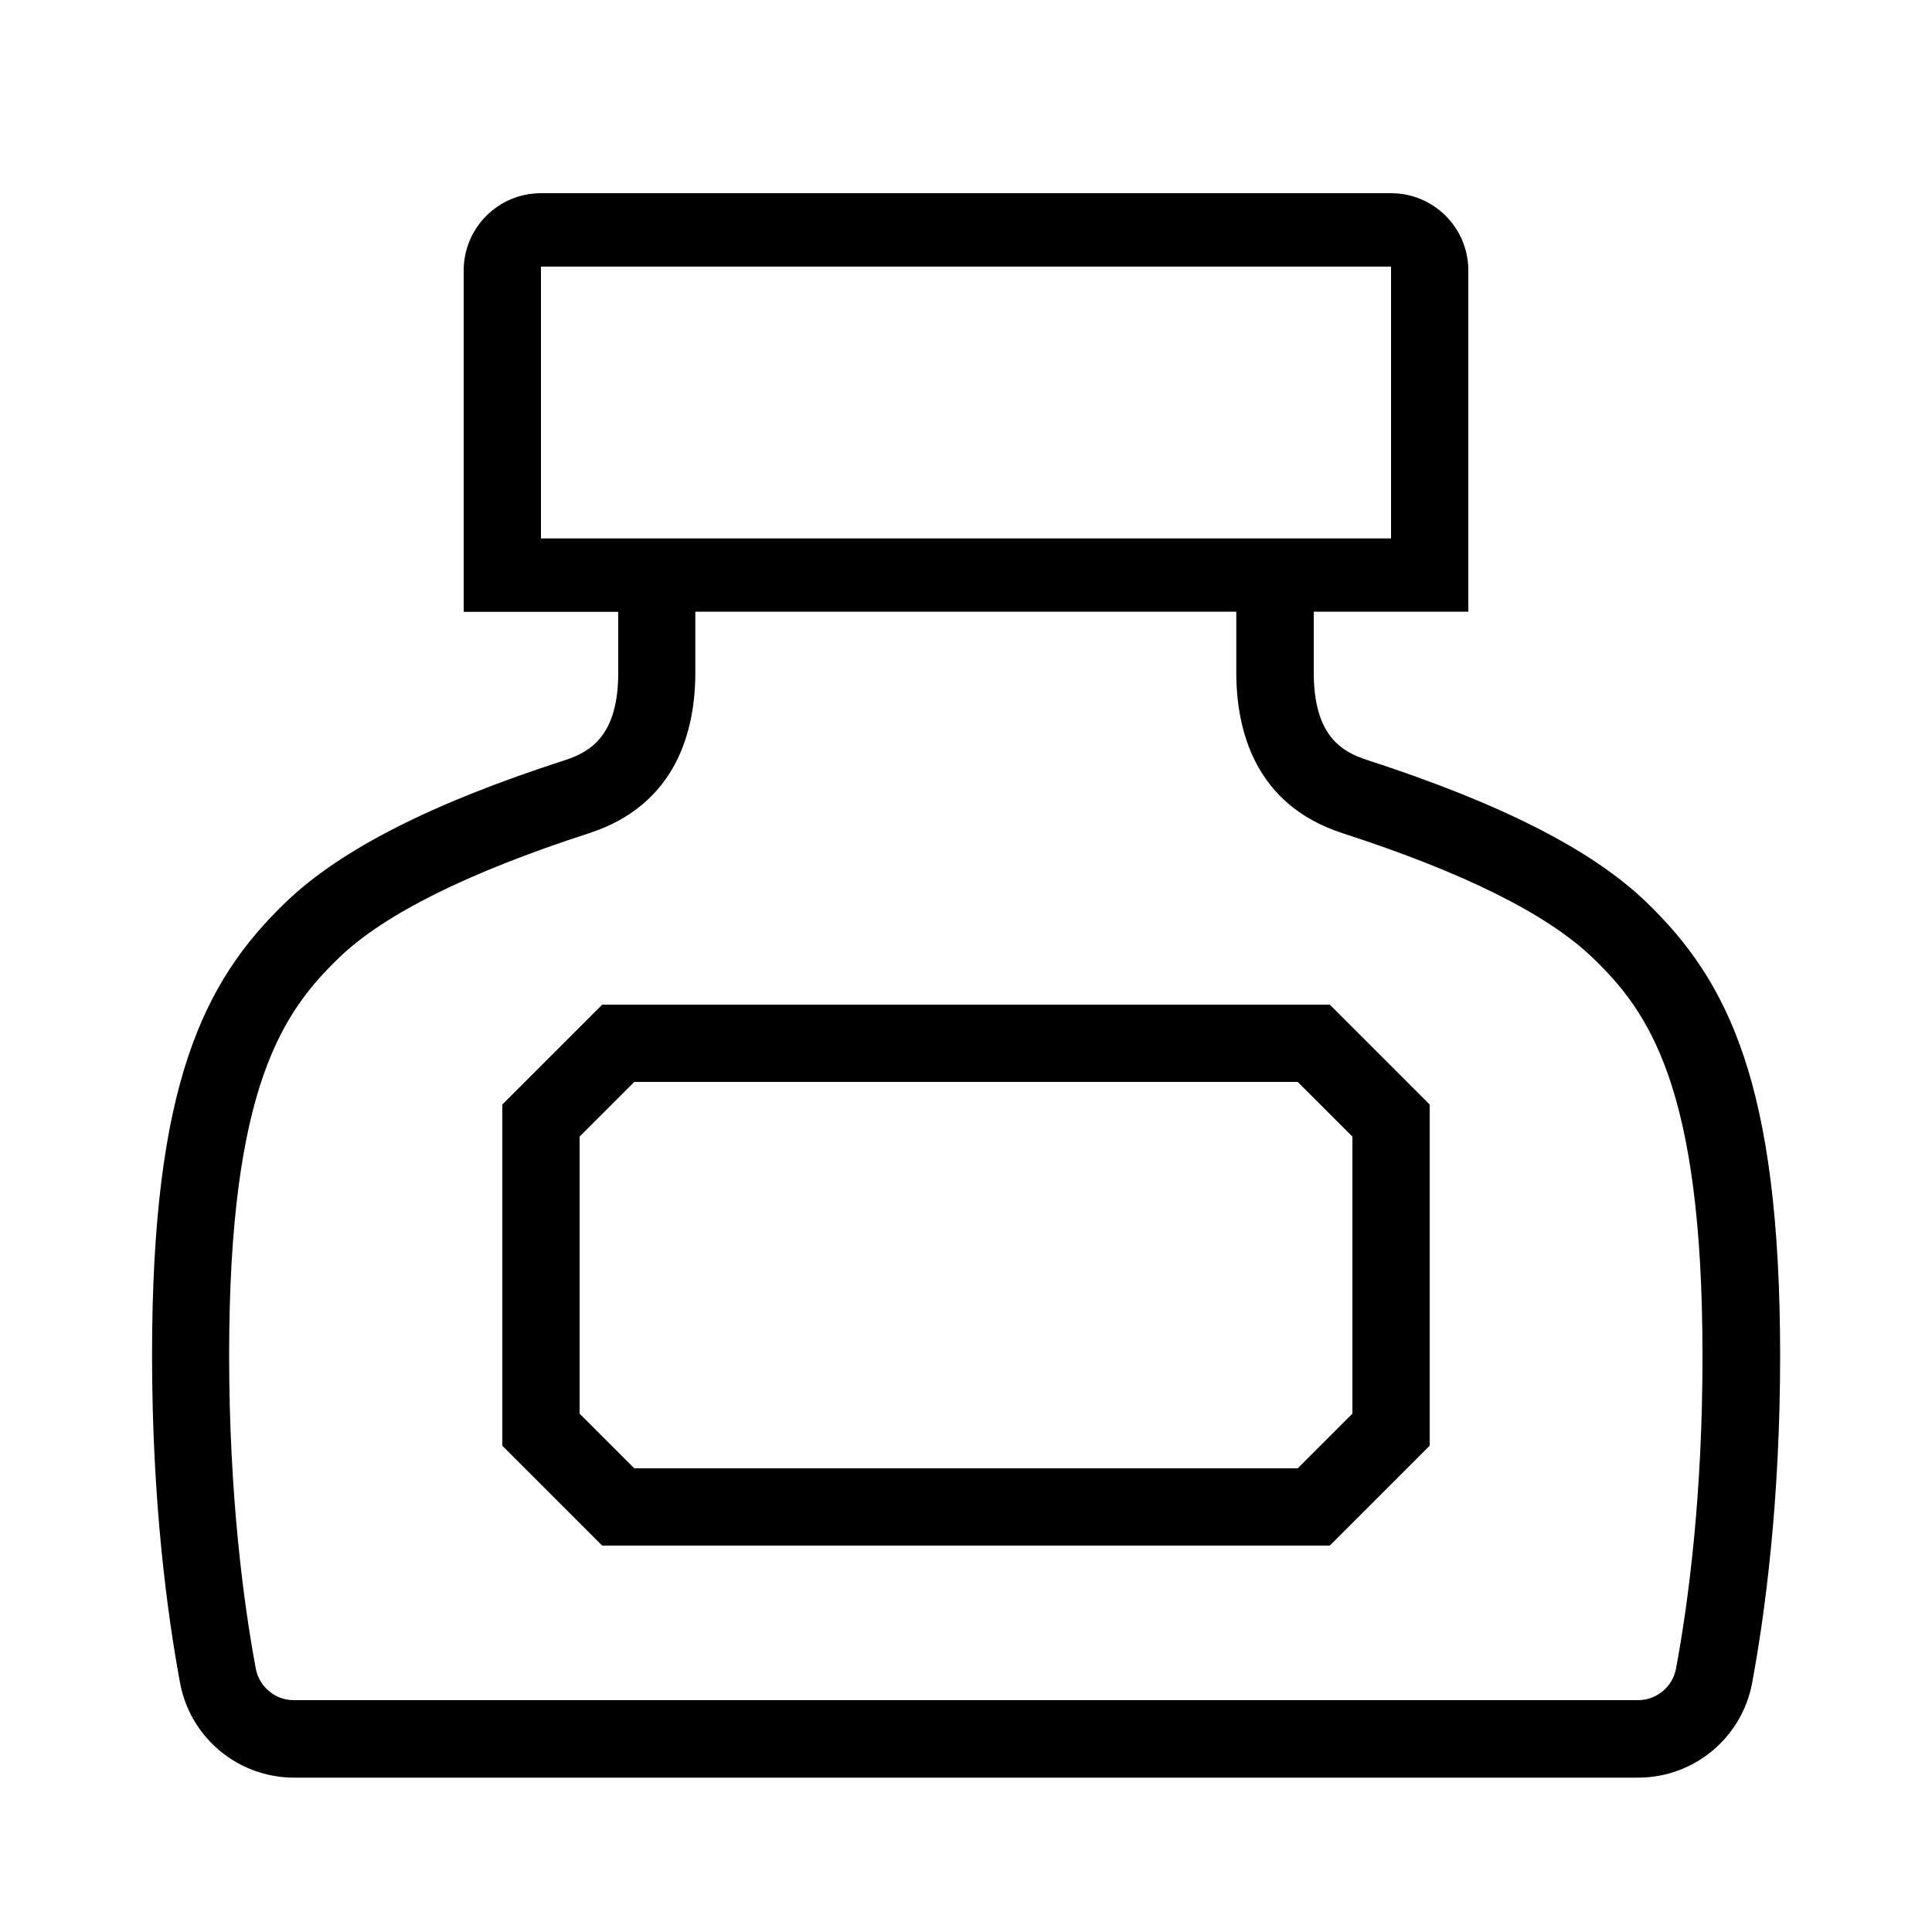 <?xml version="1.0" encoding="UTF-8"?> <!-- Generator: Adobe Illustrator 23.1.1, SVG Export Plug-In . SVG Version: 6.00 Build 0) --> <svg xmlns="http://www.w3.org/2000/svg" xmlns:xlink="http://www.w3.org/1999/xlink" id="icon" x="0px" y="0px" viewBox="0 0 1000 1000" style="enable-background:new 0 0 1000 1000;" xml:space="preserve"> <path d="M852,466.8c-28.2-27.1-75.5-51.1-144.6-73.5c-13.6-4.4-27.4-13.2-27.4-45.2v-31.5h80V140c0-22.1-17.9-40-40-40H280 c-22.1,0-40,17.9-40,40v176.7h80v31.5c0,32-13.9,40.8-27.4,45.2c-69.1,22.3-116.4,46.4-144.6,73.5c-42.8,41.1-69.3,94.7-69.3,234.5 c0,75.8,7.9,134.1,14.5,169.7c5.3,28.4,30.1,49,59,49h695.7c28.9,0,53.7-20.6,59-49c6.6-35.6,14.5-93.9,14.5-169.7 C921.3,561.6,894.8,508,852,466.8z M280,138h440v140.7H280V138z M867.5,863.7c-1.8,9.4-10,16.3-19.7,16.3H152.1 c-9.6,0-17.9-6.8-19.7-16.3c-6.3-33.9-13.8-89.7-13.8-162.4c0-139.2,28.2-177.9,57-205.7c23.4-22.5,66.9-44.1,129.2-64.3 c45.5-14.7,55.1-53.4,55.1-83.2v-31.5h280v31.5c0,29.8,9.6,68.5,55.1,83.2c62.4,20.2,105.8,41.8,129.2,64.3 c28.9,27.7,57,66.5,57,205.7C881.3,774.1,873.8,829.8,867.5,863.7z M311.7,520L260,571.7v176.6l51.7,51.7h376.6l51.7-51.7V571.7 L688.3,520H311.7z M700,731.7L671.7,760H328.3L300,731.7V588.3l28.3-28.3h343.4l28.3,28.3V731.7z"></path> </svg> 